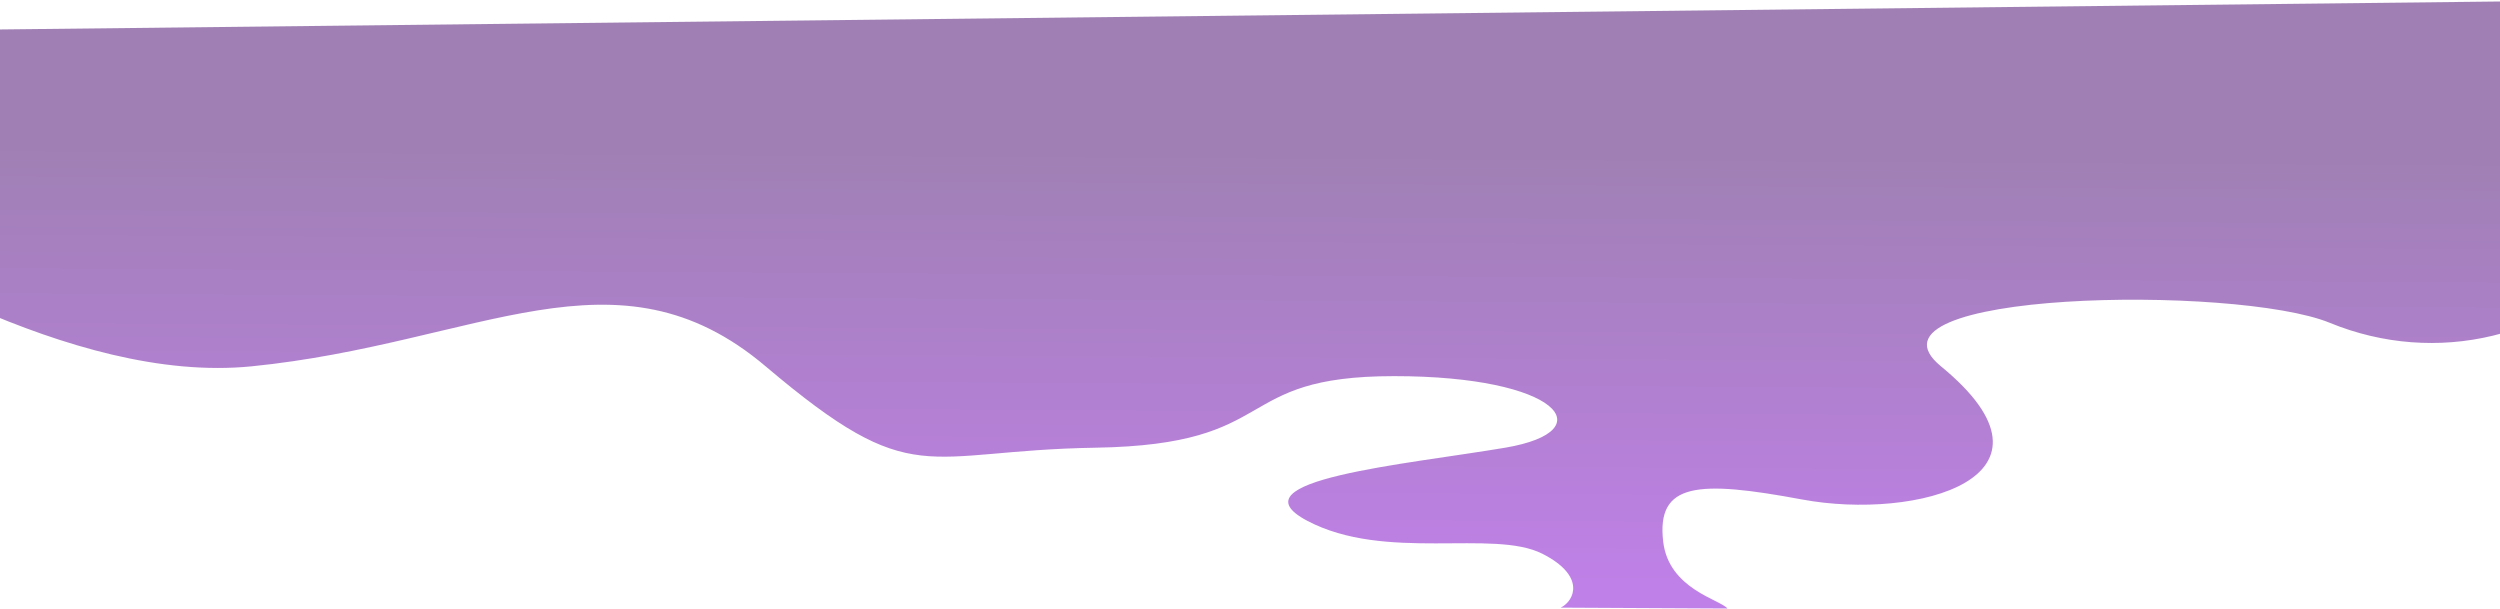 <svg width="1440" height="351" viewBox="0 0 1440 351" fill="none" xmlns="http://www.w3.org/2000/svg">
<path opacity="0.5" d="M995 350.5L899 350C907 346 913.5 331.716 888.5 319C860.099 304.555 798.06 323.753 753 299.979C708.5 276.5 810 267.525 867 257.877C924 248.228 898 216.652 803 216.652C708 216.652 739.498 256.124 631 257.877C530.5 259.5 527 283.802 441 211C355 138.198 276 197.843 145 211C40.2 221.526 -82 141.803 -130 118.413V18.42L1517 0V142.972C1473 195 1403 211 1342 185.952C1287.96 163.76 1064.97 167.487 1118 211C1196 275 1104 299.979 1038 287.699C978.112 276.556 954 277.792 958 312C961.2 339.367 991 345.402 995 350.5Z" fill="url(#paint0_linear_261_204)"/>
<defs>
<linearGradient id="paint0_linear_261_204" x1="721" y1="67.539" x2="719.461" y2="334.19" gradientUnits="userSpaceOnUse">
<stop offset="0.08" stop-color="#41016A"/>
<stop offset="1" stop-color="#8002D0"/>
</linearGradient>
</defs>
</svg>

